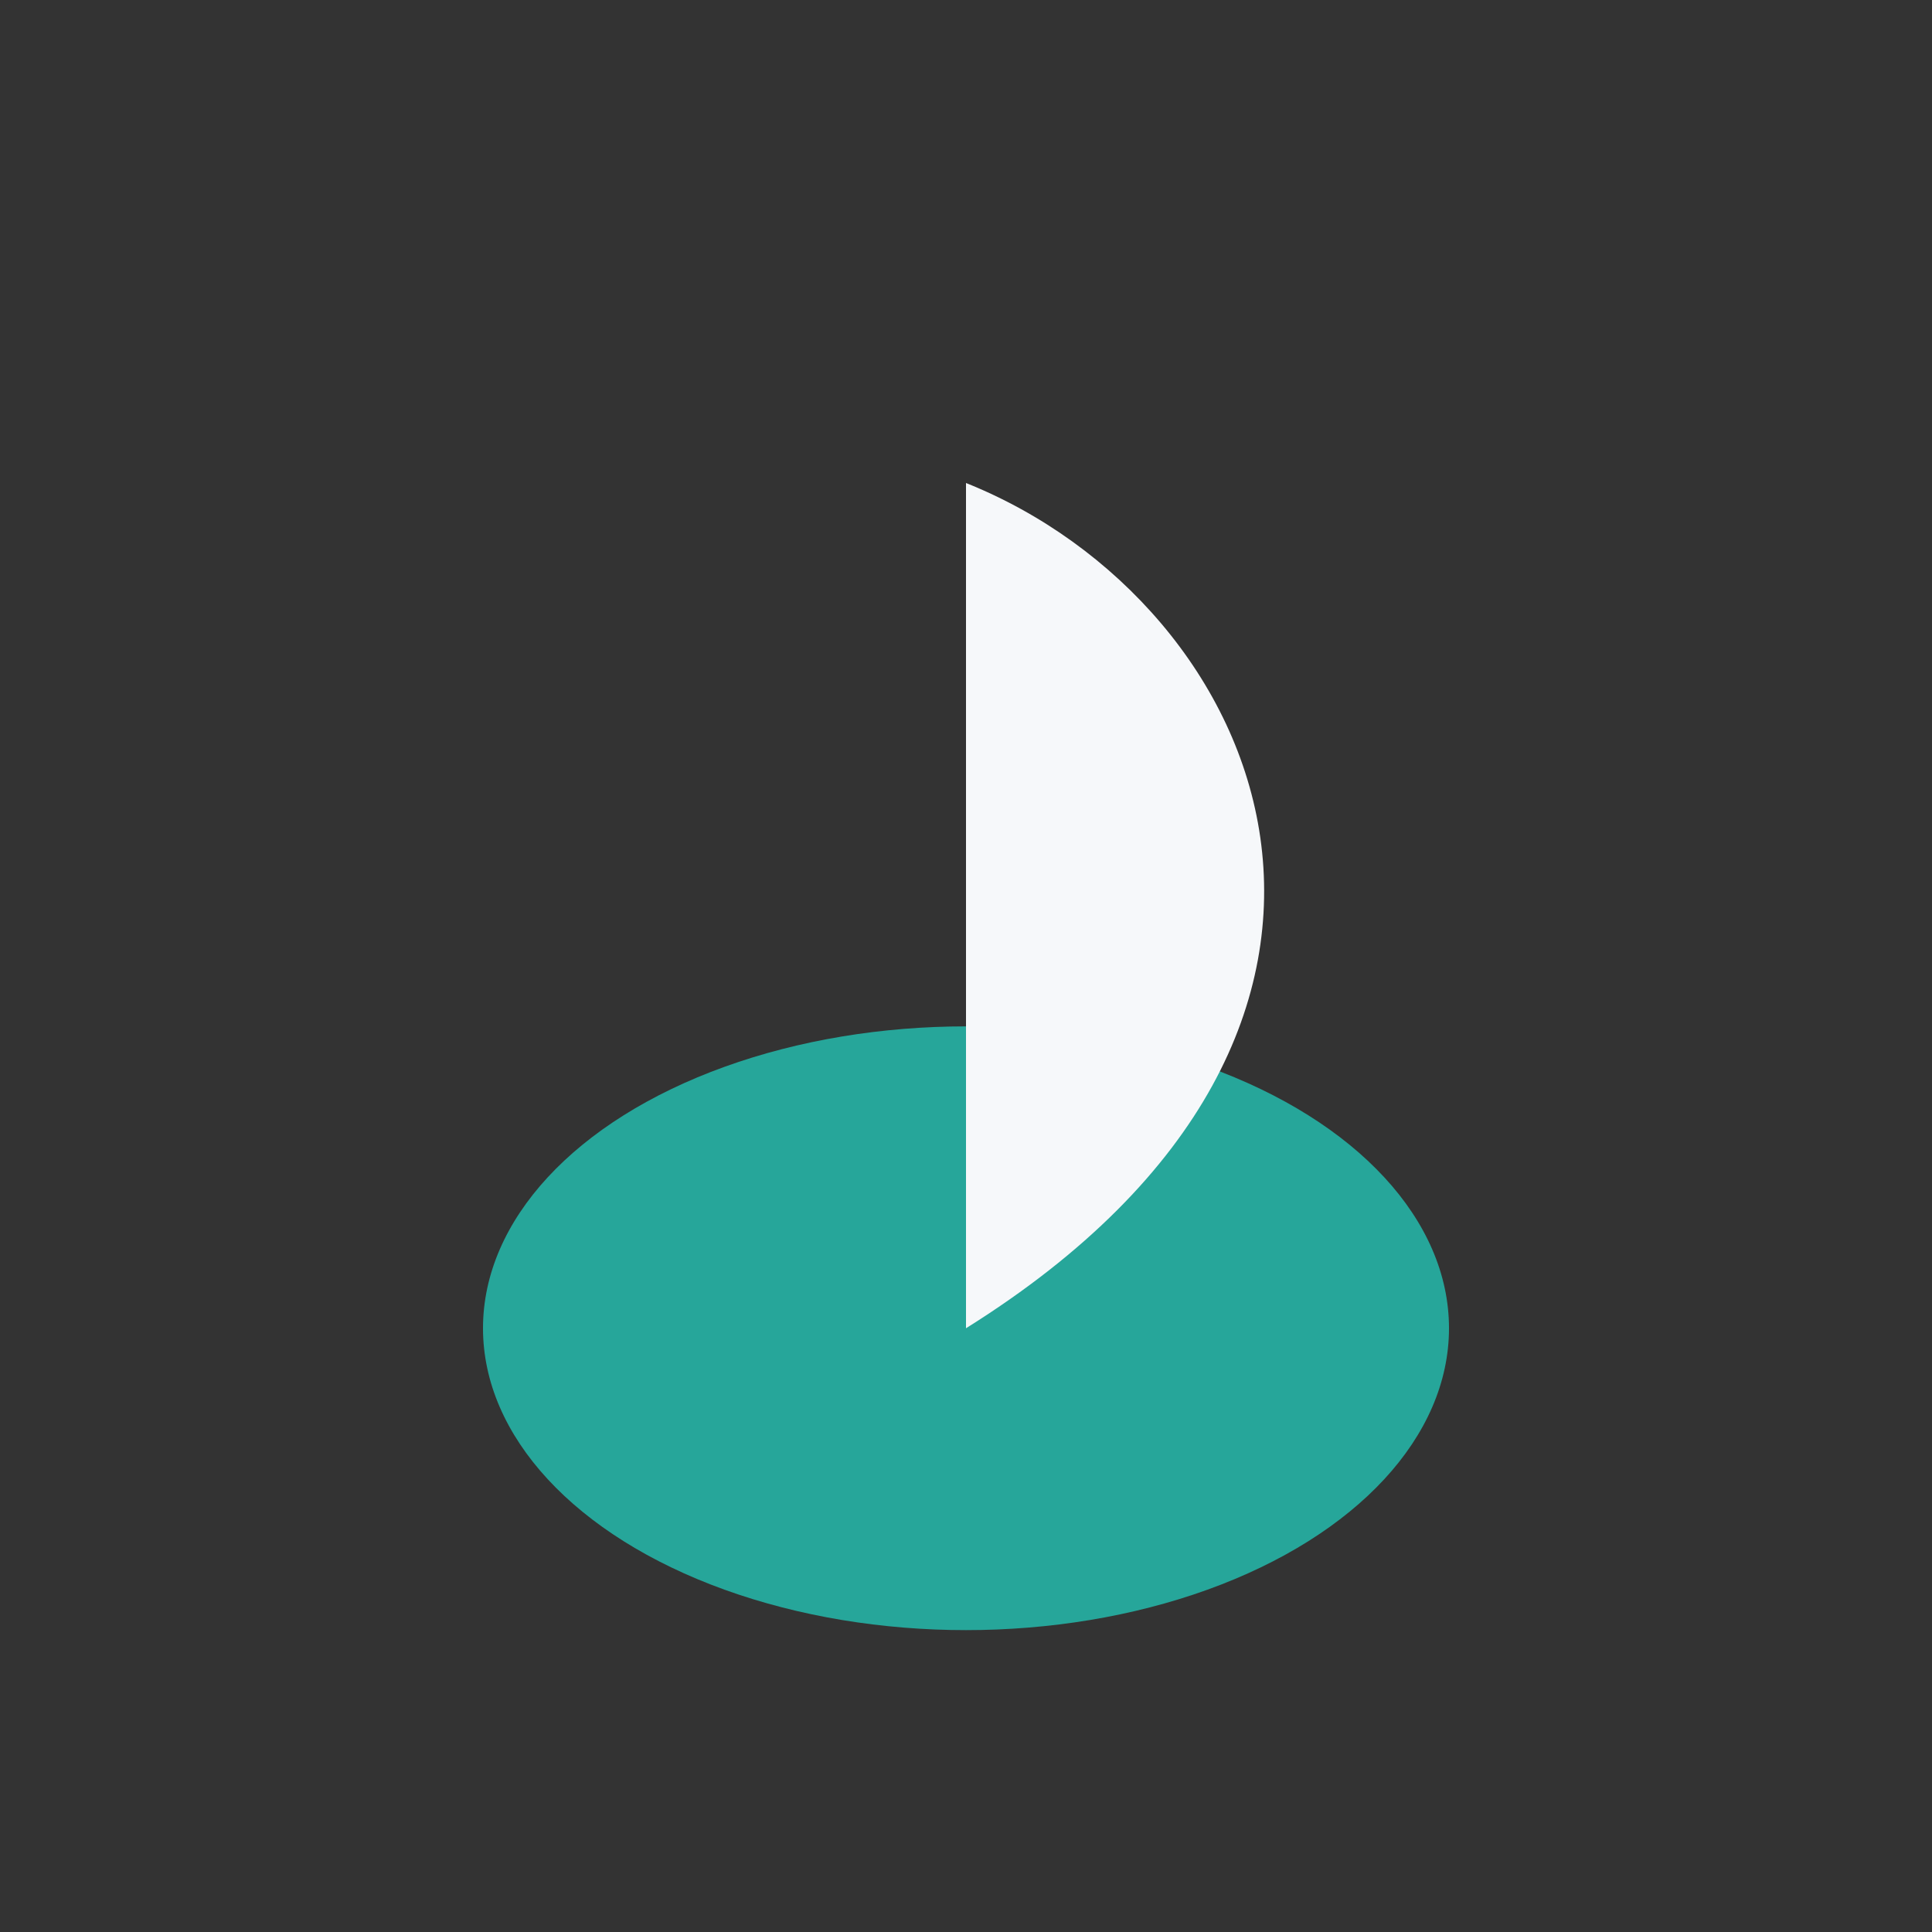 <?xml version="1.0" encoding="UTF-8"?>
<svg xmlns="http://www.w3.org/2000/svg" width="32" height="32" viewBox="0 0 32 32"><rect x="0" y="0" width="32" height="32" fill="#333333" stroke="none"/><ellipse cx="16" cy="22" rx="8" ry="5" fill="#26A69A"/><path d="M16 22V8C21 10 24 17 16 22z" fill="#F6F8FA"/></svg>
